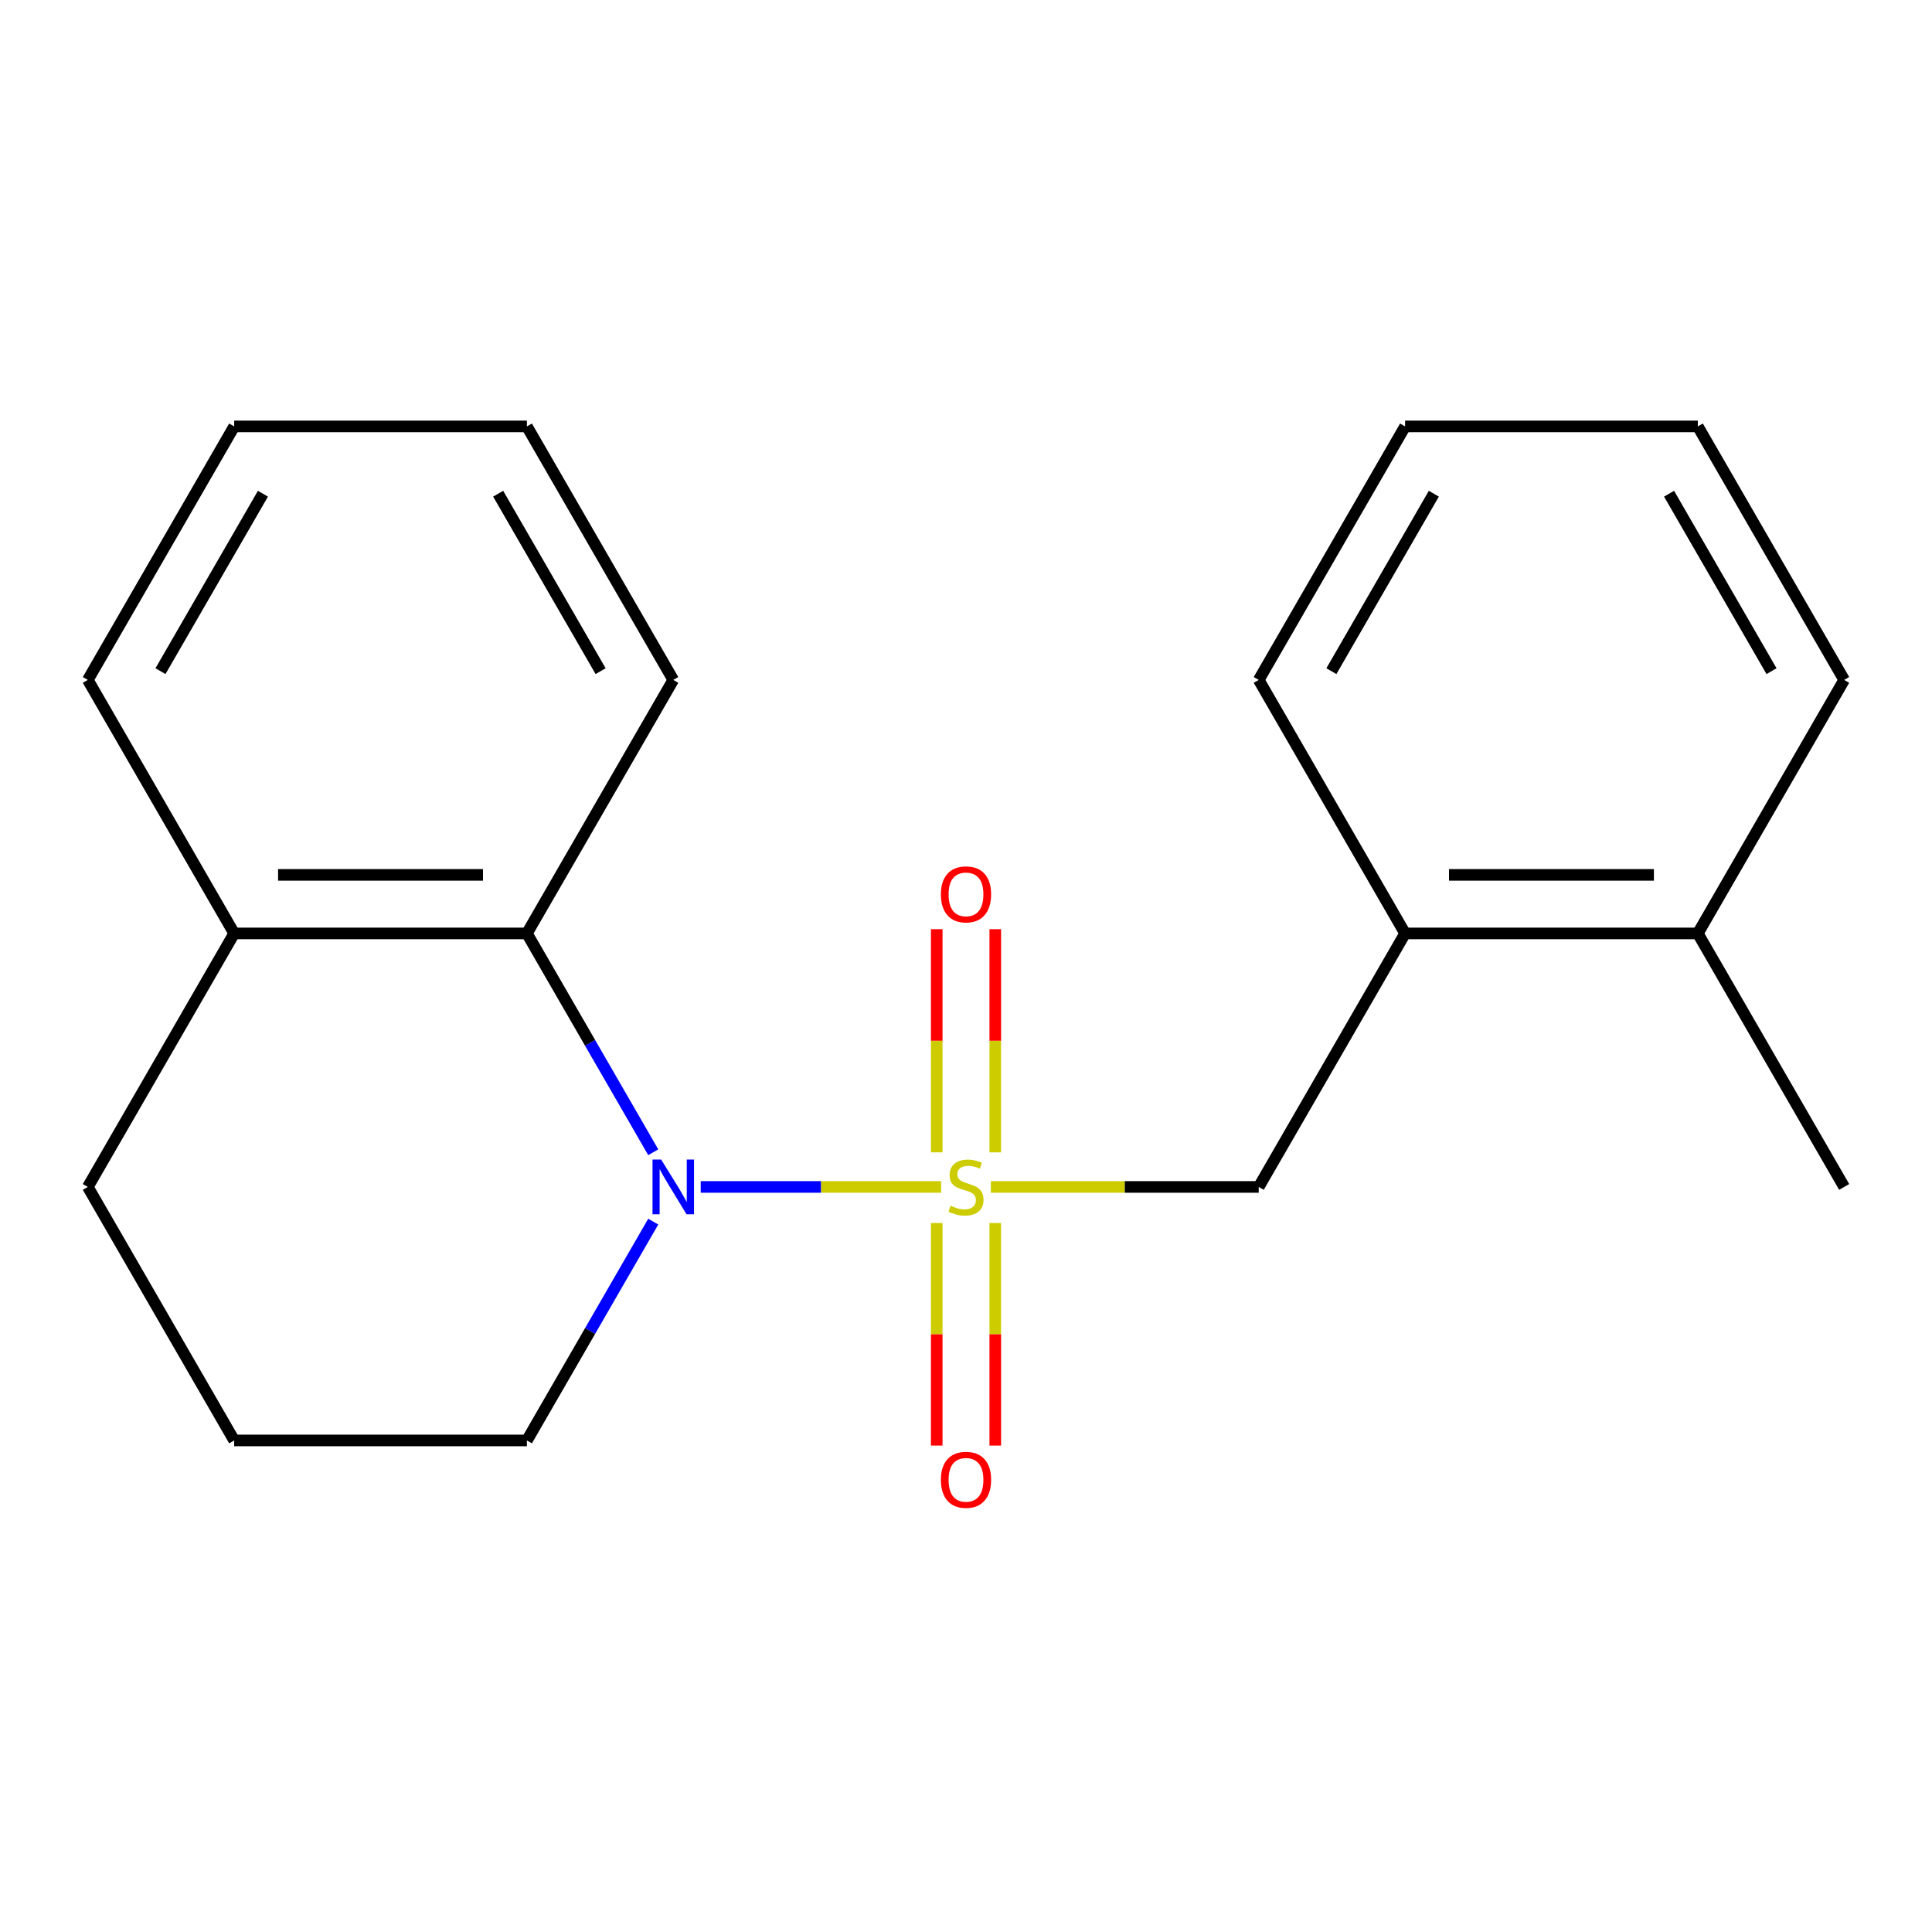 <?xml version='1.0' encoding='iso-8859-1'?>
<svg version='1.1' baseProfile='full'
              xmlns='http://www.w3.org/2000/svg'
                      xmlns:rdkit='http://www.rdkit.org/xml'
                      xmlns:xlink='http://www.w3.org/1999/xlink'
                  xml:space='preserve'
width='1000px' height='1000px' viewBox='0 0 1000 1000'>
<!-- END OF HEADER -->
<rect style='opacity:1.0;fill:#FFFFFF;stroke:none' width='1000' height='1000' x='0' y='0'> </rect>
<path class='bond-0' d='M 487.132,614.357 L 424.912,614.357' style='fill:none;fill-rule:evenodd;stroke:#CCCC00;stroke-width:6px;stroke-linecap:butt;stroke-linejoin:miter;stroke-opacity:1' />
<path class='bond-0' d='M 424.912,614.357 L 362.691,614.357' style='fill:none;fill-rule:evenodd;stroke:#0000FF;stroke-width:6px;stroke-linecap:butt;stroke-linejoin:miter;stroke-opacity:1' />
<path class='bond-2' d='M 512.868,614.357 L 582.192,614.357' style='fill:none;fill-rule:evenodd;stroke:#CCCC00;stroke-width:6px;stroke-linecap:butt;stroke-linejoin:miter;stroke-opacity:1' />
<path class='bond-2' d='M 582.192,614.357 L 651.515,614.357' style='fill:none;fill-rule:evenodd;stroke:#000000;stroke-width:6px;stroke-linecap:butt;stroke-linejoin:miter;stroke-opacity:1' />
<path class='bond-3' d='M 515.152,596.449 L 515.152,538.696' style='fill:none;fill-rule:evenodd;stroke:#CCCC00;stroke-width:6px;stroke-linecap:butt;stroke-linejoin:miter;stroke-opacity:1' />
<path class='bond-3' d='M 515.152,538.696 L 515.152,480.942' style='fill:none;fill-rule:evenodd;stroke:#FF0000;stroke-width:6px;stroke-linecap:butt;stroke-linejoin:miter;stroke-opacity:1' />
<path class='bond-3' d='M 484.848,596.449 L 484.848,538.696' style='fill:none;fill-rule:evenodd;stroke:#CCCC00;stroke-width:6px;stroke-linecap:butt;stroke-linejoin:miter;stroke-opacity:1' />
<path class='bond-3' d='M 484.848,538.696 L 484.848,480.942' style='fill:none;fill-rule:evenodd;stroke:#FF0000;stroke-width:6px;stroke-linecap:butt;stroke-linejoin:miter;stroke-opacity:1' />
<path class='bond-4' d='M 484.848,633.025 L 484.848,690.628' style='fill:none;fill-rule:evenodd;stroke:#CCCC00;stroke-width:6px;stroke-linecap:butt;stroke-linejoin:miter;stroke-opacity:1' />
<path class='bond-4' d='M 484.848,690.628 L 484.848,748.231' style='fill:none;fill-rule:evenodd;stroke:#FF0000;stroke-width:6px;stroke-linecap:butt;stroke-linejoin:miter;stroke-opacity:1' />
<path class='bond-4' d='M 515.152,633.025 L 515.152,690.628' style='fill:none;fill-rule:evenodd;stroke:#CCCC00;stroke-width:6px;stroke-linecap:butt;stroke-linejoin:miter;stroke-opacity:1' />
<path class='bond-4' d='M 515.152,690.628 L 515.152,748.231' style='fill:none;fill-rule:evenodd;stroke:#FF0000;stroke-width:6px;stroke-linecap:butt;stroke-linejoin:miter;stroke-opacity:1' />
<path class='bond-1' d='M 338.123,596.409 L 305.425,539.775' style='fill:none;fill-rule:evenodd;stroke:#0000FF;stroke-width:6px;stroke-linecap:butt;stroke-linejoin:miter;stroke-opacity:1' />
<path class='bond-1' d='M 305.425,539.775 L 272.727,483.141' style='fill:none;fill-rule:evenodd;stroke:#000000;stroke-width:6px;stroke-linecap:butt;stroke-linejoin:miter;stroke-opacity:1' />
<path class='bond-8' d='M 338.123,632.305 L 305.425,688.939' style='fill:none;fill-rule:evenodd;stroke:#0000FF;stroke-width:6px;stroke-linecap:butt;stroke-linejoin:miter;stroke-opacity:1' />
<path class='bond-8' d='M 305.425,688.939 L 272.727,745.573' style='fill:none;fill-rule:evenodd;stroke:#000000;stroke-width:6px;stroke-linecap:butt;stroke-linejoin:miter;stroke-opacity:1' />
<path class='bond-6' d='M 272.727,483.141 L 121.212,483.141' style='fill:none;fill-rule:evenodd;stroke:#000000;stroke-width:6px;stroke-linecap:butt;stroke-linejoin:miter;stroke-opacity:1' />
<path class='bond-6' d='M 250,452.838 L 143.939,452.838' style='fill:none;fill-rule:evenodd;stroke:#000000;stroke-width:6px;stroke-linecap:butt;stroke-linejoin:miter;stroke-opacity:1' />
<path class='bond-9' d='M 272.727,483.141 L 348.485,351.925' style='fill:none;fill-rule:evenodd;stroke:#000000;stroke-width:6px;stroke-linecap:butt;stroke-linejoin:miter;stroke-opacity:1' />
<path class='bond-5' d='M 651.515,614.357 L 727.273,483.141' style='fill:none;fill-rule:evenodd;stroke:#000000;stroke-width:6px;stroke-linecap:butt;stroke-linejoin:miter;stroke-opacity:1' />
<path class='bond-7' d='M 727.273,483.141 L 878.788,483.141' style='fill:none;fill-rule:evenodd;stroke:#000000;stroke-width:6px;stroke-linecap:butt;stroke-linejoin:miter;stroke-opacity:1' />
<path class='bond-7' d='M 750,452.838 L 856.061,452.838' style='fill:none;fill-rule:evenodd;stroke:#000000;stroke-width:6px;stroke-linecap:butt;stroke-linejoin:miter;stroke-opacity:1' />
<path class='bond-12' d='M 727.273,483.141 L 651.515,351.925' style='fill:none;fill-rule:evenodd;stroke:#000000;stroke-width:6px;stroke-linecap:butt;stroke-linejoin:miter;stroke-opacity:1' />
<path class='bond-13' d='M 121.212,483.141 L 45.455,351.925' style='fill:none;fill-rule:evenodd;stroke:#000000;stroke-width:6px;stroke-linecap:butt;stroke-linejoin:miter;stroke-opacity:1' />
<path class='bond-20' d='M 121.212,483.141 L 45.455,614.357' style='fill:none;fill-rule:evenodd;stroke:#000000;stroke-width:6px;stroke-linecap:butt;stroke-linejoin:miter;stroke-opacity:1' />
<path class='bond-14' d='M 878.788,483.141 L 954.545,614.357' style='fill:none;fill-rule:evenodd;stroke:#000000;stroke-width:6px;stroke-linecap:butt;stroke-linejoin:miter;stroke-opacity:1' />
<path class='bond-15' d='M 878.788,483.141 L 954.545,351.925' style='fill:none;fill-rule:evenodd;stroke:#000000;stroke-width:6px;stroke-linecap:butt;stroke-linejoin:miter;stroke-opacity:1' />
<path class='bond-10' d='M 272.727,745.573 L 121.212,745.573' style='fill:none;fill-rule:evenodd;stroke:#000000;stroke-width:6px;stroke-linecap:butt;stroke-linejoin:miter;stroke-opacity:1' />
<path class='bond-16' d='M 348.485,351.925 L 272.727,220.709' style='fill:none;fill-rule:evenodd;stroke:#000000;stroke-width:6px;stroke-linecap:butt;stroke-linejoin:miter;stroke-opacity:1' />
<path class='bond-16' d='M 310.878,347.394 L 257.848,255.543' style='fill:none;fill-rule:evenodd;stroke:#000000;stroke-width:6px;stroke-linecap:butt;stroke-linejoin:miter;stroke-opacity:1' />
<path class='bond-11' d='M 121.212,745.573 L 45.455,614.357' style='fill:none;fill-rule:evenodd;stroke:#000000;stroke-width:6px;stroke-linecap:butt;stroke-linejoin:miter;stroke-opacity:1' />
<path class='bond-17' d='M 651.515,351.925 L 727.273,220.709' style='fill:none;fill-rule:evenodd;stroke:#000000;stroke-width:6px;stroke-linecap:butt;stroke-linejoin:miter;stroke-opacity:1' />
<path class='bond-17' d='M 689.122,347.394 L 742.152,255.543' style='fill:none;fill-rule:evenodd;stroke:#000000;stroke-width:6px;stroke-linecap:butt;stroke-linejoin:miter;stroke-opacity:1' />
<path class='bond-22' d='M 45.455,351.925 L 121.212,220.709' style='fill:none;fill-rule:evenodd;stroke:#000000;stroke-width:6px;stroke-linecap:butt;stroke-linejoin:miter;stroke-opacity:1' />
<path class='bond-22' d='M 83.061,347.394 L 136.092,255.543' style='fill:none;fill-rule:evenodd;stroke:#000000;stroke-width:6px;stroke-linecap:butt;stroke-linejoin:miter;stroke-opacity:1' />
<path class='bond-21' d='M 954.545,351.925 L 878.788,220.709' style='fill:none;fill-rule:evenodd;stroke:#000000;stroke-width:6px;stroke-linecap:butt;stroke-linejoin:miter;stroke-opacity:1' />
<path class='bond-21' d='M 916.939,347.394 L 863.908,255.543' style='fill:none;fill-rule:evenodd;stroke:#000000;stroke-width:6px;stroke-linecap:butt;stroke-linejoin:miter;stroke-opacity:1' />
<path class='bond-18' d='M 272.727,220.709 L 121.212,220.709' style='fill:none;fill-rule:evenodd;stroke:#000000;stroke-width:6px;stroke-linecap:butt;stroke-linejoin:miter;stroke-opacity:1' />
<path class='bond-19' d='M 727.273,220.709 L 878.788,220.709' style='fill:none;fill-rule:evenodd;stroke:#000000;stroke-width:6px;stroke-linecap:butt;stroke-linejoin:miter;stroke-opacity:1' />
<path  class='atom-0' d='M 492 624.077
Q 492.32 624.197, 493.64 624.757
Q 494.96 625.317, 496.4 625.677
Q 497.88 625.997, 499.32 625.997
Q 502 625.997, 503.56 624.717
Q 505.12 623.397, 505.12 621.117
Q 505.12 619.557, 504.32 618.597
Q 503.56 617.637, 502.36 617.117
Q 501.16 616.597, 499.16 615.997
Q 496.64 615.237, 495.12 614.517
Q 493.64 613.797, 492.56 612.277
Q 491.52 610.757, 491.52 608.197
Q 491.52 604.637, 493.92 602.437
Q 496.36 600.237, 501.16 600.237
Q 504.44 600.237, 508.16 601.797
L 507.24 604.877
Q 503.84 603.477, 501.28 603.477
Q 498.52 603.477, 497 604.637
Q 495.48 605.757, 495.52 607.717
Q 495.52 609.237, 496.28 610.157
Q 497.08 611.077, 498.2 611.597
Q 499.36 612.117, 501.28 612.717
Q 503.84 613.517, 505.36 614.317
Q 506.88 615.117, 507.96 616.757
Q 509.08 618.357, 509.08 621.117
Q 509.08 625.037, 506.44 627.157
Q 503.84 629.237, 499.48 629.237
Q 496.96 629.237, 495.04 628.677
Q 493.16 628.157, 490.92 627.237
L 492 624.077
' fill='#CCCC00'/>
<path  class='atom-1' d='M 342.225 600.197
L 351.505 615.197
Q 352.425 616.677, 353.905 619.357
Q 355.385 622.037, 355.465 622.197
L 355.465 600.197
L 359.225 600.197
L 359.225 628.517
L 355.345 628.517
L 345.385 612.117
Q 344.225 610.197, 342.985 607.997
Q 341.785 605.797, 341.425 605.117
L 341.425 628.517
L 337.745 628.517
L 337.745 600.197
L 342.225 600.197
' fill='#0000FF'/>
<path  class='atom-4' d='M 487 462.922
Q 487 456.122, 490.36 452.322
Q 493.72 448.522, 500 448.522
Q 506.28 448.522, 509.64 452.322
Q 513 456.122, 513 462.922
Q 513 469.802, 509.6 473.722
Q 506.2 477.602, 500 477.602
Q 493.76 477.602, 490.36 473.722
Q 487 469.842, 487 462.922
M 500 474.402
Q 504.32 474.402, 506.64 471.522
Q 509 468.602, 509 462.922
Q 509 457.362, 506.64 454.562
Q 504.32 451.722, 500 451.722
Q 495.68 451.722, 493.32 454.522
Q 491 457.322, 491 462.922
Q 491 468.642, 493.32 471.522
Q 495.68 474.402, 500 474.402
' fill='#FF0000'/>
<path  class='atom-5' d='M 487 765.952
Q 487 759.152, 490.36 755.352
Q 493.72 751.552, 500 751.552
Q 506.28 751.552, 509.64 755.352
Q 513 759.152, 513 765.952
Q 513 772.832, 509.6 776.752
Q 506.2 780.632, 500 780.632
Q 493.76 780.632, 490.36 776.752
Q 487 772.872, 487 765.952
M 500 777.432
Q 504.32 777.432, 506.64 774.552
Q 509 771.632, 509 765.952
Q 509 760.392, 506.64 757.592
Q 504.32 754.752, 500 754.752
Q 495.68 754.752, 493.32 757.552
Q 491 760.352, 491 765.952
Q 491 771.672, 493.32 774.552
Q 495.68 777.432, 500 777.432
' fill='#FF0000'/>
</svg>

